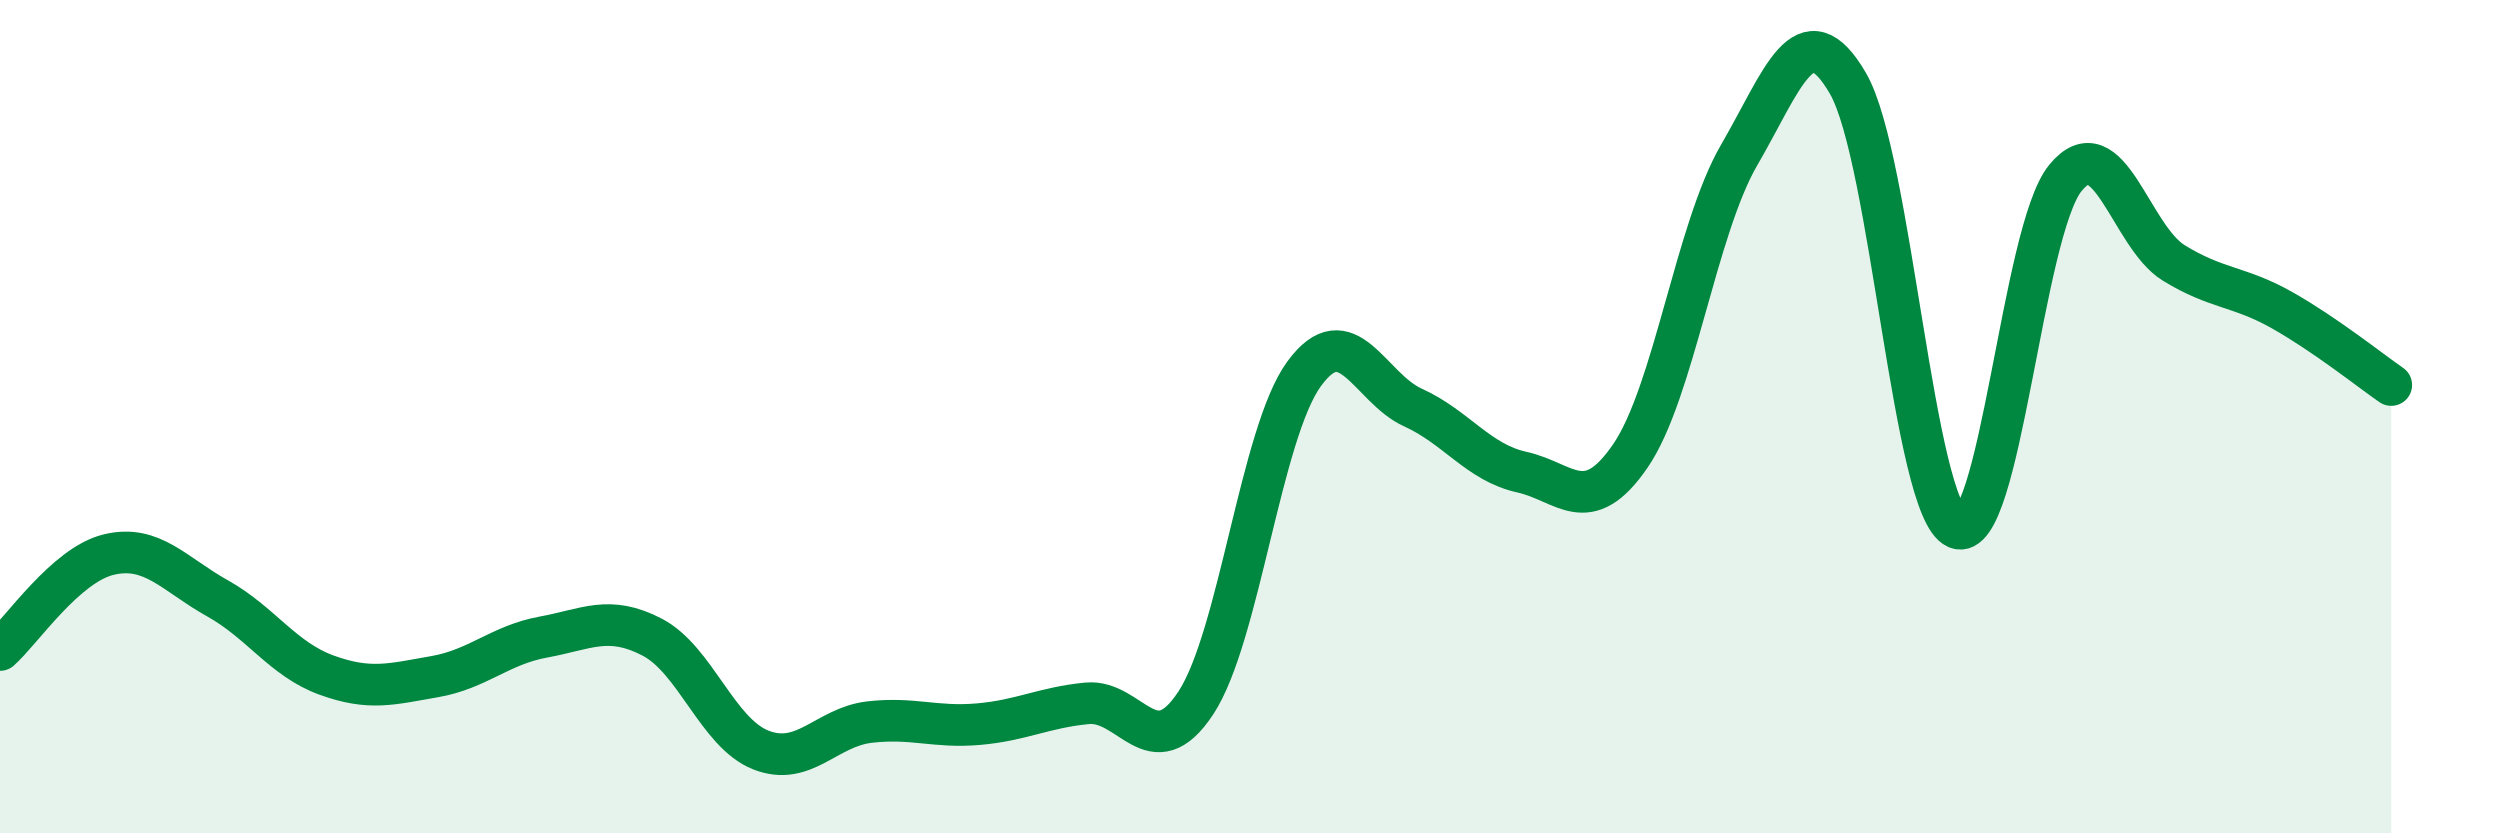 
    <svg width="60" height="20" viewBox="0 0 60 20" xmlns="http://www.w3.org/2000/svg">
      <path
        d="M 0,15.6 C 0.52,15.14 1.57,13.56 2.61,13.31 C 3.65,13.06 4.18,13.78 5.22,14.36 C 6.26,14.94 6.79,15.82 7.83,16.2 C 8.87,16.58 9.39,16.42 10.43,16.24 C 11.47,16.06 12,15.48 13.04,15.29 C 14.08,15.1 14.61,14.75 15.65,15.29 C 16.69,15.83 17.22,17.59 18.26,18 C 19.3,18.41 19.83,17.45 20.87,17.33 C 21.91,17.21 22.44,17.47 23.48,17.38 C 24.52,17.29 25.05,16.98 26.09,16.88 C 27.13,16.78 27.66,18.45 28.7,16.87 C 29.74,15.29 30.26,10.39 31.3,8.97 C 32.34,7.55 32.87,9.31 33.91,9.78 C 34.95,10.25 35.48,11.1 36.52,11.33 C 37.56,11.56 38.09,12.46 39.13,10.94 C 40.17,9.42 40.7,5.51 41.74,3.72 C 42.78,1.93 43.31,0.21 44.35,2 C 45.39,3.79 45.92,12.22 46.96,12.67 C 48,13.12 48.53,5.54 49.57,4.27 C 50.61,3 51.13,5.67 52.17,6.31 C 53.21,6.95 53.74,6.86 54.78,7.45 C 55.82,8.04 56.87,8.88 57.39,9.24L57.39 20L0 20Z"
        fill="#008740"
        opacity="0.1"
        stroke-linecap="round"
        stroke-linejoin="round"
      />
      <path
        d="M 0,15.6 C 0.52,15.14 1.57,13.56 2.61,13.31 C 3.65,13.06 4.18,13.78 5.22,14.36 C 6.26,14.94 6.79,15.82 7.83,16.2 C 8.87,16.58 9.39,16.42 10.43,16.24 C 11.47,16.06 12,15.48 13.04,15.29 C 14.08,15.1 14.61,14.75 15.65,15.29 C 16.69,15.83 17.22,17.59 18.26,18 C 19.3,18.41 19.83,17.45 20.87,17.33 C 21.91,17.21 22.44,17.47 23.48,17.38 C 24.52,17.29 25.05,16.98 26.09,16.88 C 27.13,16.78 27.66,18.45 28.7,16.87 C 29.74,15.29 30.26,10.39 31.3,8.97 C 32.34,7.55 32.87,9.31 33.91,9.78 C 34.95,10.25 35.48,11.1 36.52,11.33 C 37.56,11.56 38.09,12.46 39.13,10.94 C 40.17,9.42 40.7,5.51 41.74,3.72 C 42.78,1.93 43.31,0.21 44.35,2 C 45.39,3.79 45.92,12.22 46.96,12.67 C 48,13.12 48.53,5.54 49.57,4.27 C 50.61,3 51.13,5.67 52.17,6.31 C 53.21,6.95 53.74,6.86 54.78,7.45 C 55.82,8.04 56.87,8.88 57.39,9.24"
        stroke="#008740"
        stroke-width="1"
        fill="none"
        stroke-linecap="round"
        stroke-linejoin="round"
      />
    </svg>
  